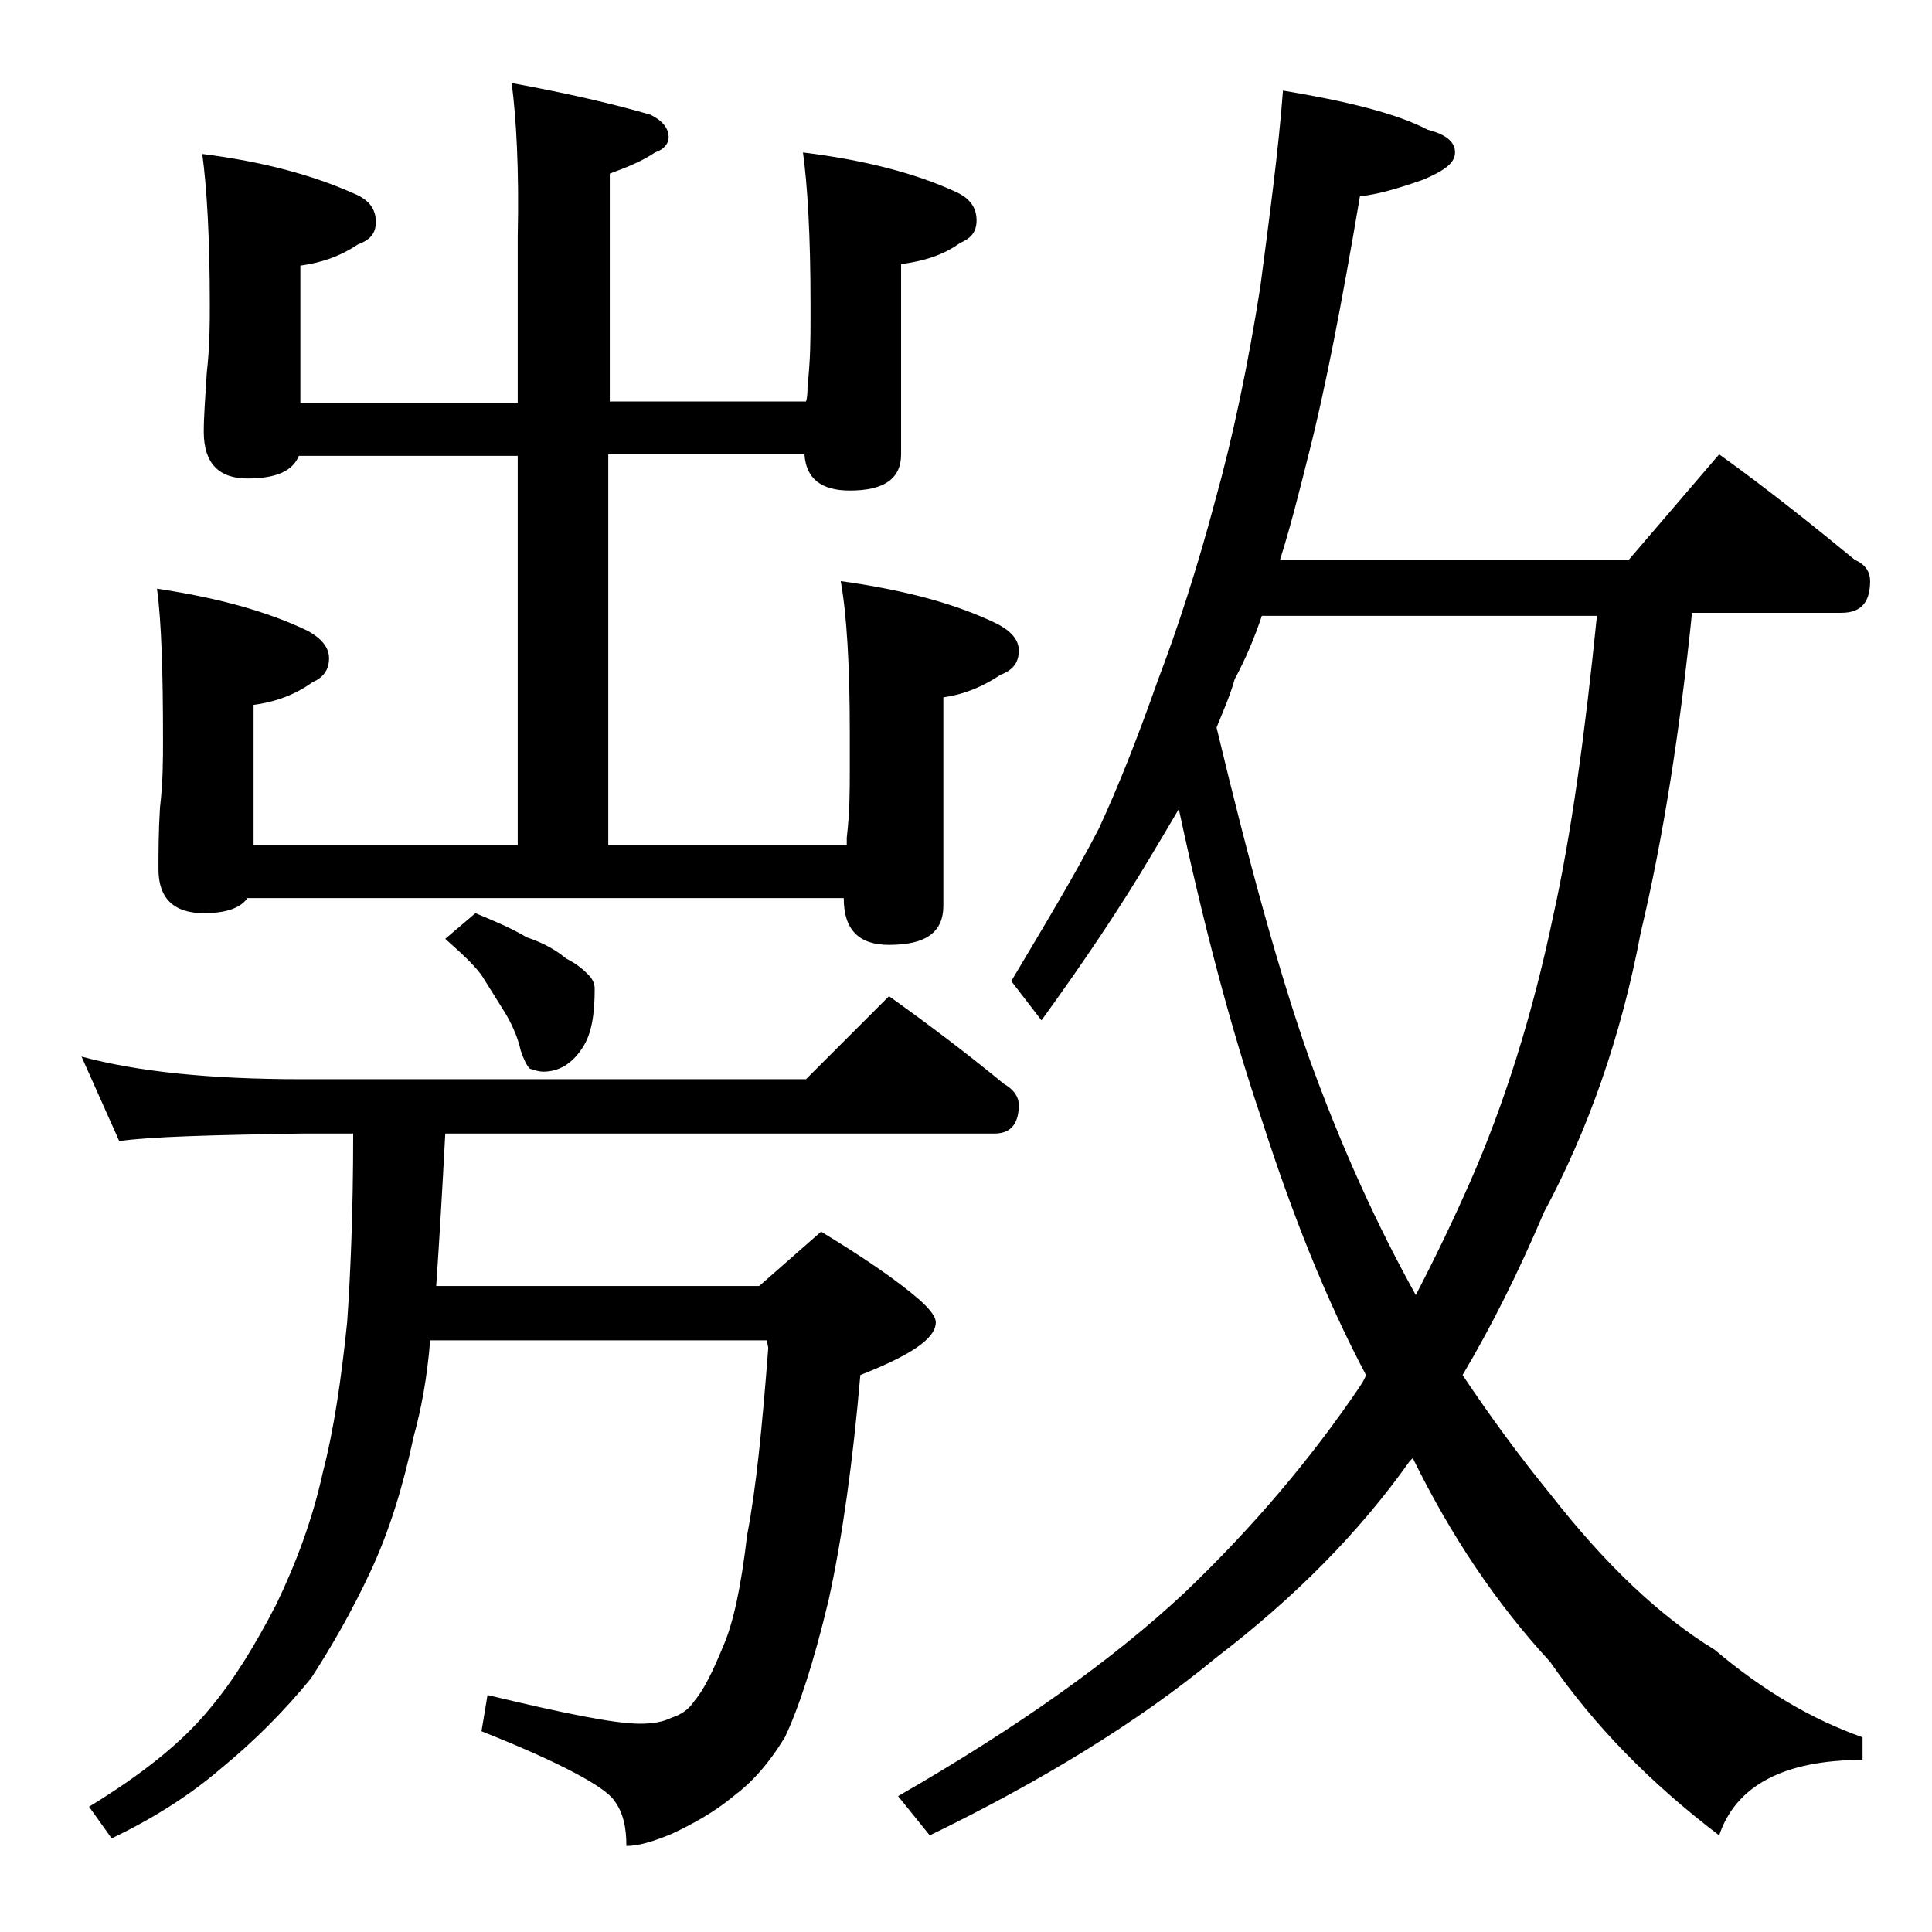 <?xml version="1.0" encoding="utf-8"?>
<!-- Generator: Adobe Illustrator 18.0.0, SVG Export Plug-In . SVG Version: 6.00 Build 0)  -->
<!DOCTYPE svg PUBLIC "-//W3C//DTD SVG 1.1//EN" "http://www.w3.org/Graphics/SVG/1.1/DTD/svg11.dtd">
<svg version="1.1" id="Layer_1" xmlns="http://www.w3.org/2000/svg" xmlns:xlink="http://www.w3.org/1999/xlink" x="0px" y="0px"
	 viewBox="0 0 128 128" enable-background="new 0 0 128 128" xml:space="preserve">
<path d="M5.4,70c3.7,1,8.5,1.5,14.6,1.5h33.4l5.5-5.5c2.8,2,5.3,3.9,7.6,5.8c0.7,0.4,1,0.9,1,1.4c0,1.2-0.5,1.9-1.6,1.9H29.5
	c-0.2,3.8-0.4,7.2-0.6,10.1h21.4l4.1-3.6c2.8,1.7,5,3.2,6.5,4.5c0.8,0.7,1.1,1.2,1.1,1.5c0,1.1-1.7,2.2-5,3.5
	c-0.5,5.8-1.2,10.8-2.1,14.9c-1,4.2-2,7.2-2.9,9.1c-1.1,1.8-2.2,3-3.4,3.9c-1.2,1-2.6,1.8-4.1,2.5c-1.2,0.5-2.2,0.8-3,0.8
	c0-1.2-0.2-2.2-0.8-3c-0.6-0.9-3.5-2.5-8.8-4.6l0.4-2.4c5,1.2,8.4,1.9,10.1,1.9c0.8,0,1.5-0.1,2.1-0.4c0.6-0.2,1.1-0.5,1.5-1.1
	c0.6-0.7,1.2-1.9,1.9-3.6c0.7-1.6,1.2-4,1.6-7.4c0.6-3.1,1-7.2,1.4-12.4l-0.1-0.5H28.5c-0.2,2.5-0.6,4.6-1.1,6.4
	c-0.7,3.3-1.6,6.2-2.8,8.8c-1.3,2.8-2.7,5.2-4,7.2c-1.8,2.2-3.8,4.2-6,6c-2.1,1.8-4.5,3.3-7.2,4.6l-1.5-2.1c3.6-2.2,6.2-4.3,8-6.5
	c1.6-1.9,3-4.2,4.4-6.9c1.3-2.7,2.4-5.6,3.1-8.8c0.7-2.7,1.2-6,1.6-9.9c0.2-2.9,0.4-7.1,0.4-12.5H20c-5.9,0.1-10,0.2-12.1,0.5
	L5.4,70z M33.9,5.5c3.8,0.7,6.8,1.4,9.2,2.1c0.8,0.4,1.2,0.9,1.2,1.5c0,0.4-0.3,0.8-0.9,1c-0.9,0.6-1.9,1-3,1.4v15.1h13
	c0.1-0.3,0.1-0.7,0.1-1c0.2-1.8,0.2-3.2,0.2-4.5v-1c0-4.5-0.2-7.8-0.5-10c4.1,0.5,7.5,1.4,10.1,2.6c0.9,0.4,1.4,1,1.4,1.9
	c0,0.8-0.4,1.2-1.1,1.5c-1.1,0.8-2.4,1.2-3.9,1.4v12.6c0,1.6-1.1,2.4-3.4,2.4c-1.9,0-2.9-0.8-3-2.4h-13V56h15.8v-0.5
	c0.2-1.7,0.2-3.1,0.2-4.4v-2.6c0-4.4-0.2-7.8-0.6-10C60,39.1,63.3,40,66,41.3c1,0.5,1.5,1.1,1.5,1.8c0,0.8-0.4,1.3-1.2,1.6
	c-1.2,0.8-2.4,1.3-3.8,1.5V60c0,1.8-1.2,2.6-3.6,2.6c-2,0-3-1-3-3.1H16.4c-0.5,0.7-1.5,1-2.9,1c-2,0-3-1-3-2.9c0-1.1,0-2.5,0.1-4.1
	c0.2-1.7,0.2-3.2,0.2-4.5c0-4.4-0.1-7.8-0.4-10c4,0.6,7.3,1.5,10,2.8c0.9,0.5,1.4,1.1,1.4,1.8c0,0.8-0.4,1.3-1.1,1.6
	c-1.1,0.8-2.4,1.3-3.9,1.5V56h17.5V30.2H19.8c-0.4,1-1.5,1.5-3.4,1.5c-1.9,0-2.9-1-2.9-3.1c0-1,0.1-2.3,0.2-3.9
	c0.2-1.8,0.2-3.2,0.2-4.5c0-4.5-0.2-7.8-0.5-10c4,0.5,7.3,1.4,10,2.6c1,0.4,1.5,1,1.5,1.9c0,0.8-0.4,1.2-1.2,1.5
	c-1.2,0.8-2.4,1.2-3.8,1.4v9.1h14.4v-11C34.4,11.2,34.2,7.8,33.9,5.5z M31.5,60.5c1.2,0.5,2.4,1,3.4,1.6c1.2,0.4,2,0.9,2.6,1.4
	c0.8,0.4,1.2,0.8,1.5,1.1c0.2,0.2,0.4,0.5,0.4,0.9c0,1.7-0.2,3-0.8,3.9C37.9,70.5,37,71,36,71c-0.3,0-0.6-0.1-0.9-0.2
	c-0.2-0.2-0.4-0.6-0.6-1.2c-0.2-0.9-0.6-1.8-1.1-2.6c-0.5-0.8-1-1.6-1.5-2.4c-0.6-0.8-1.4-1.5-2.4-2.4L31.5,60.5z M85,6
	c4.2,0.7,7.5,1.5,9.6,2.6c1.2,0.3,1.8,0.8,1.8,1.5c0,0.7-0.7,1.2-2.1,1.8c-1.7,0.6-3.1,1-4.2,1.1c-1.2,7.1-2.3,12.8-3.4,17.1
	c-0.6,2.4-1.2,4.8-1.9,7h23.1l6-7c3.2,2.3,6.2,4.7,9,7c0.7,0.3,1,0.8,1,1.4c0,1.4-0.6,2.1-1.9,2.1h-9.9c-0.8,7.8-1.9,14.9-3.4,21.2
	c-1.3,6.9-3.5,13.1-6.4,18.5c-1.7,4-3.5,7.6-5.4,10.8c1.8,2.7,3.7,5.3,5.9,8c3.6,4.6,7.2,8,10.8,10.2c3.2,2.7,6.4,4.6,9.8,5.8v1.5
	c-5.2,0-8.4,1.7-9.5,5c-4.6-3.5-8.3-7.3-11.2-11.5c-3.6-3.9-6.6-8.4-9.1-13.5l-0.2,0.2c-3.4,4.8-7.7,9.1-12.8,13
	c-5.2,4.3-11.6,8.2-19,11.8l-2.1-2.6c8-4.6,14.3-9.1,19-13.5C83,101.2,86.8,96.7,90,92c0.2-0.3,0.4-0.6,0.5-0.9
	c-2.8-5.3-5-11-6.9-16.9c-2.1-6.2-3.9-13.1-5.5-20.6c-0.7,1.2-1.3,2.2-1.9,3.2c-1.9,3.2-4.3,6.8-7.2,10.8L67,65
	c2.2-3.7,4.2-7,5.8-10.1c1.3-2.8,2.6-6.1,3.9-9.8c1.3-3.4,2.6-7.4,3.8-11.9c1.2-4.3,2.2-9.1,3-14.2C84.1,14.4,84.7,10,85,6z
	 M80.6,48.2c2.2,9.2,4.2,16.4,6.1,21.8c2.2,6.1,4.6,11.3,7.1,15.8c1.3-2.5,2.5-5,3.6-7.5c2.2-5,4.1-10.9,5.5-17.6
	c1.2-5.4,2.1-12,2.9-19.9H83.6c-0.5,1.5-1.1,2.9-1.8,4.2C81.5,46.1,81,47.2,80.6,48.2z"/>
</svg>
